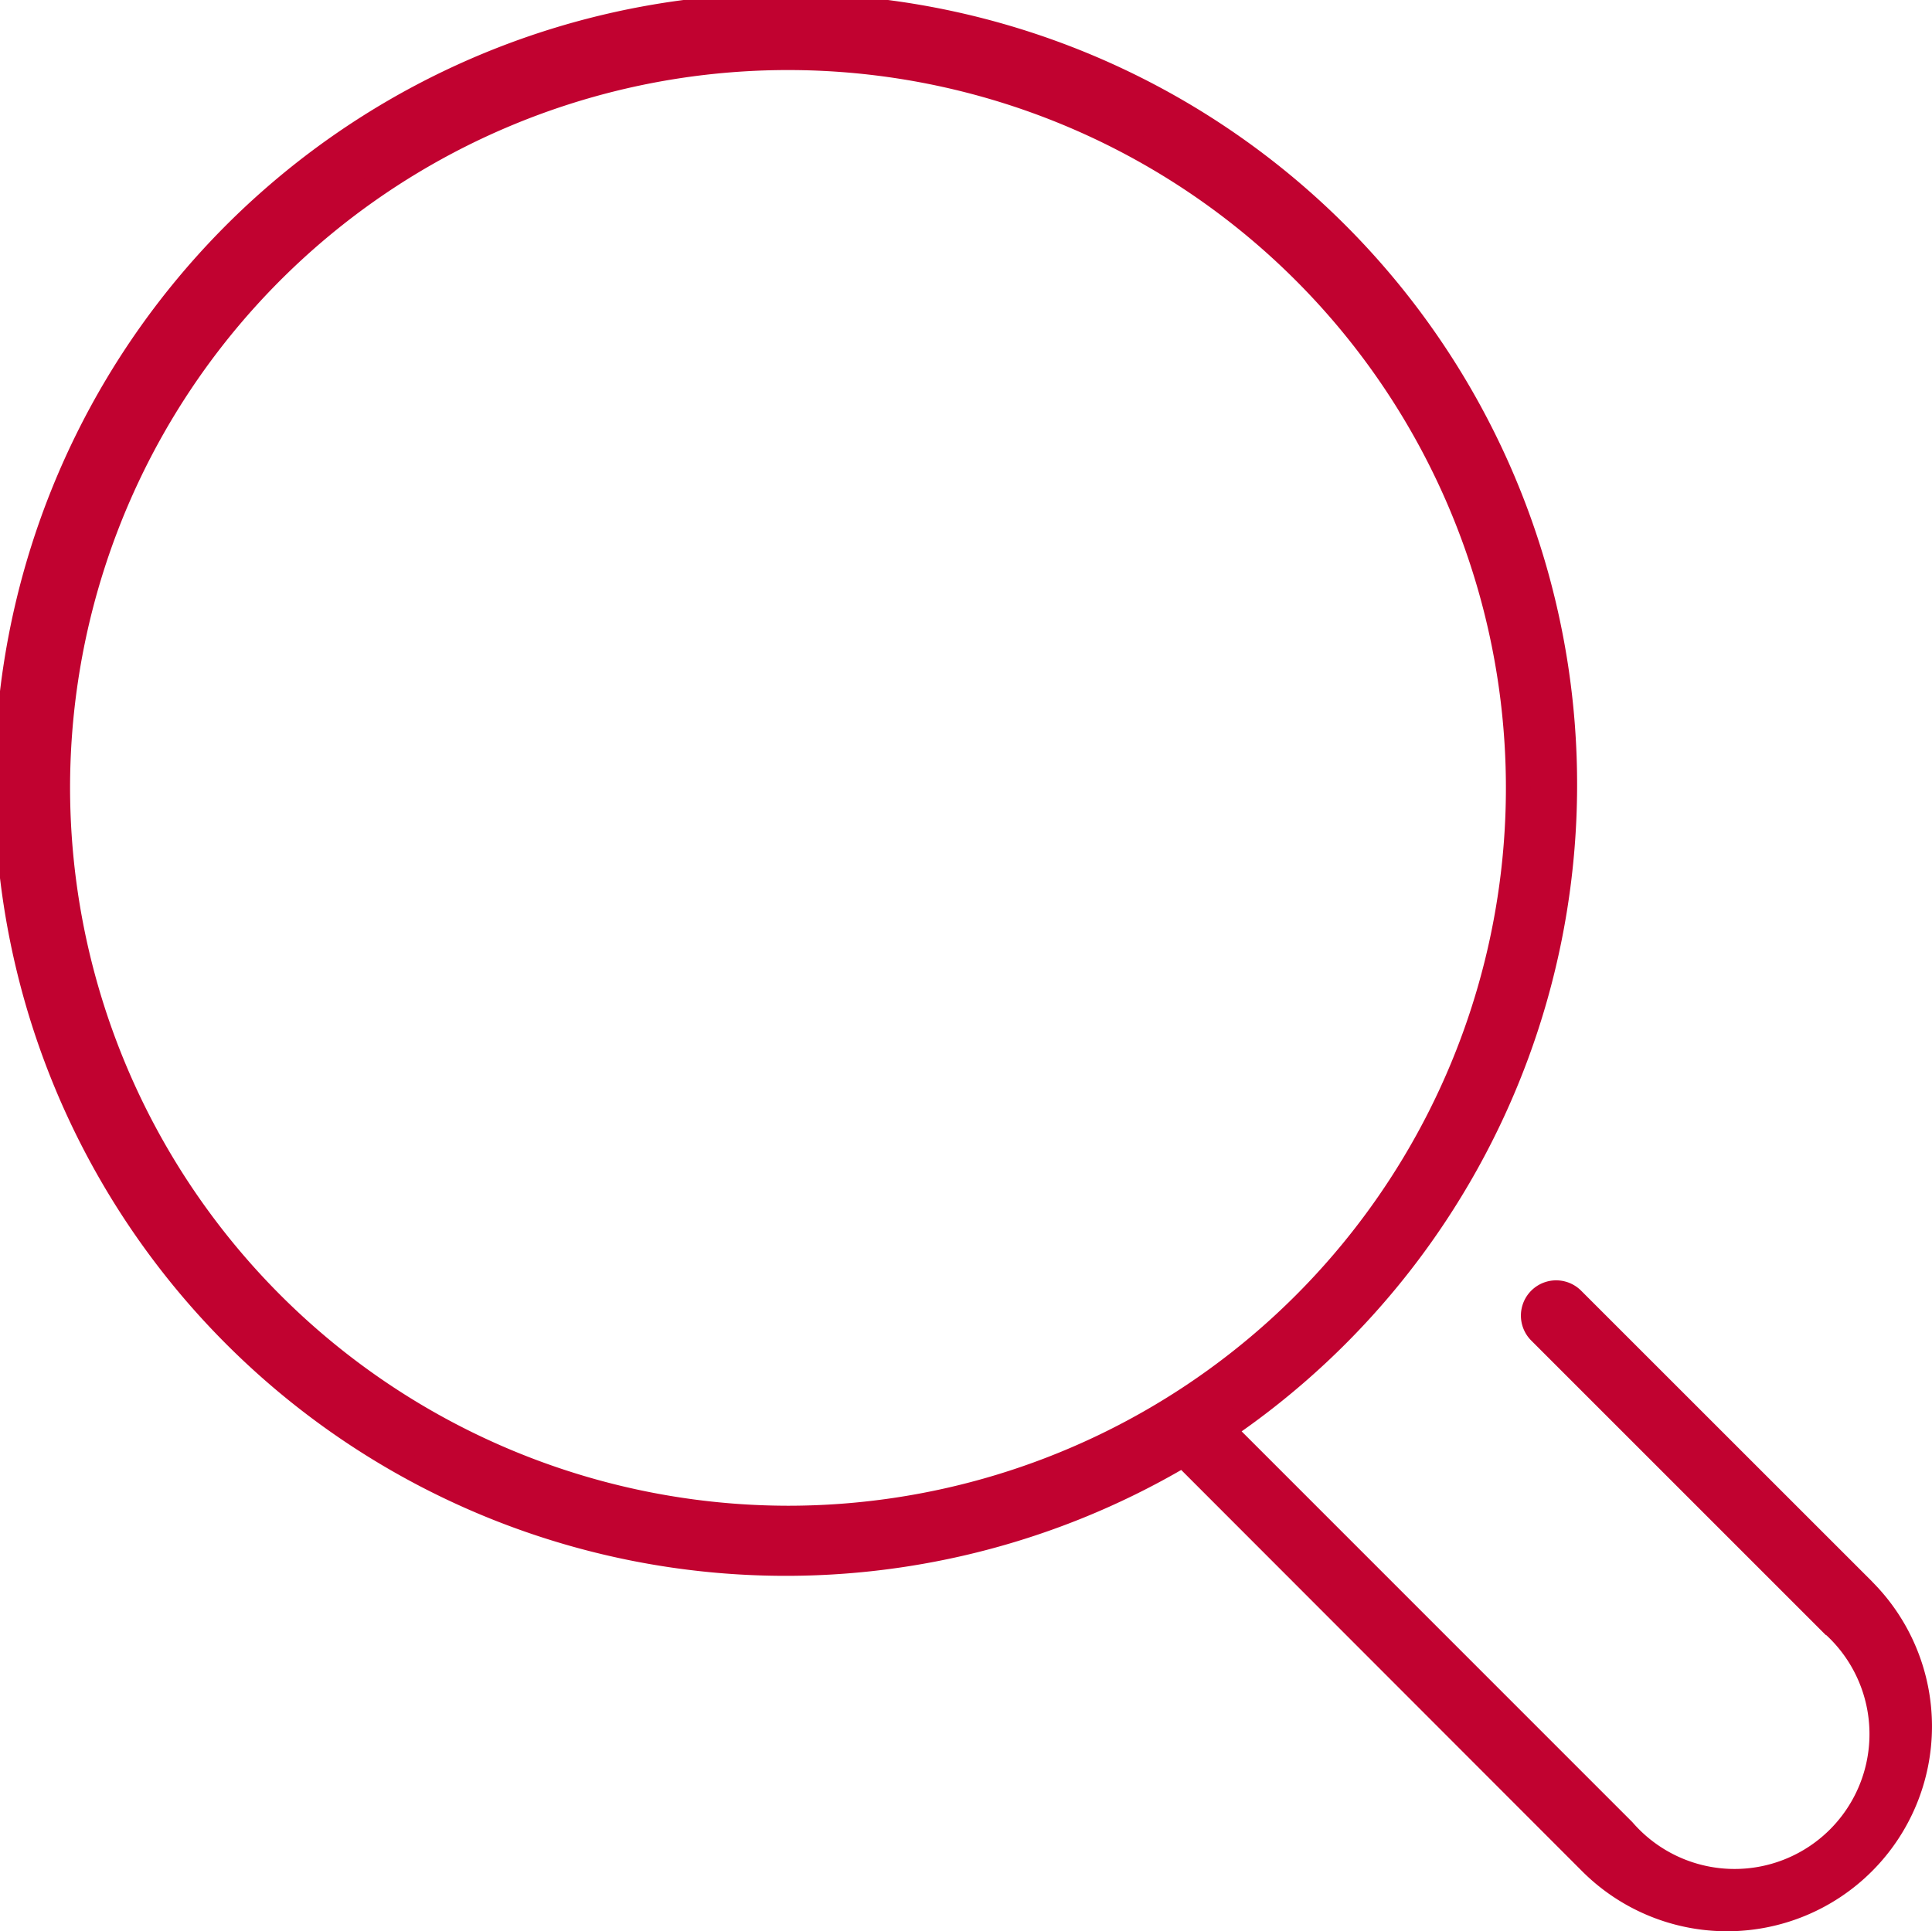 <svg xmlns="http://www.w3.org/2000/svg" width="23.714" height="23.707" viewBox="0 0 23.714 23.707">
  <g id="search" transform="translate(-835.474 -171.85)">
    <path id="Pfad_29174" data-name="Pfad 29174" d="M809.347,19.371,805.775,15.8a.28.28,0,0,0-.4.4l3.571,3.571A1.806,1.806,0,1,1,806.4,22.32L801.481,17.4a9.563,9.563,0,1,0-.484.307L806,22.715a2.365,2.365,0,0,0,3.345-3.345M787.184,9.522a8.962,8.962,0,1,1,8.962,8.962,8.972,8.972,0,0,1-8.962-8.962" transform="translate(49 172)" fill="#c10230" stroke="#c10230" stroke-width="0.3"/>
  </g>
</svg>
